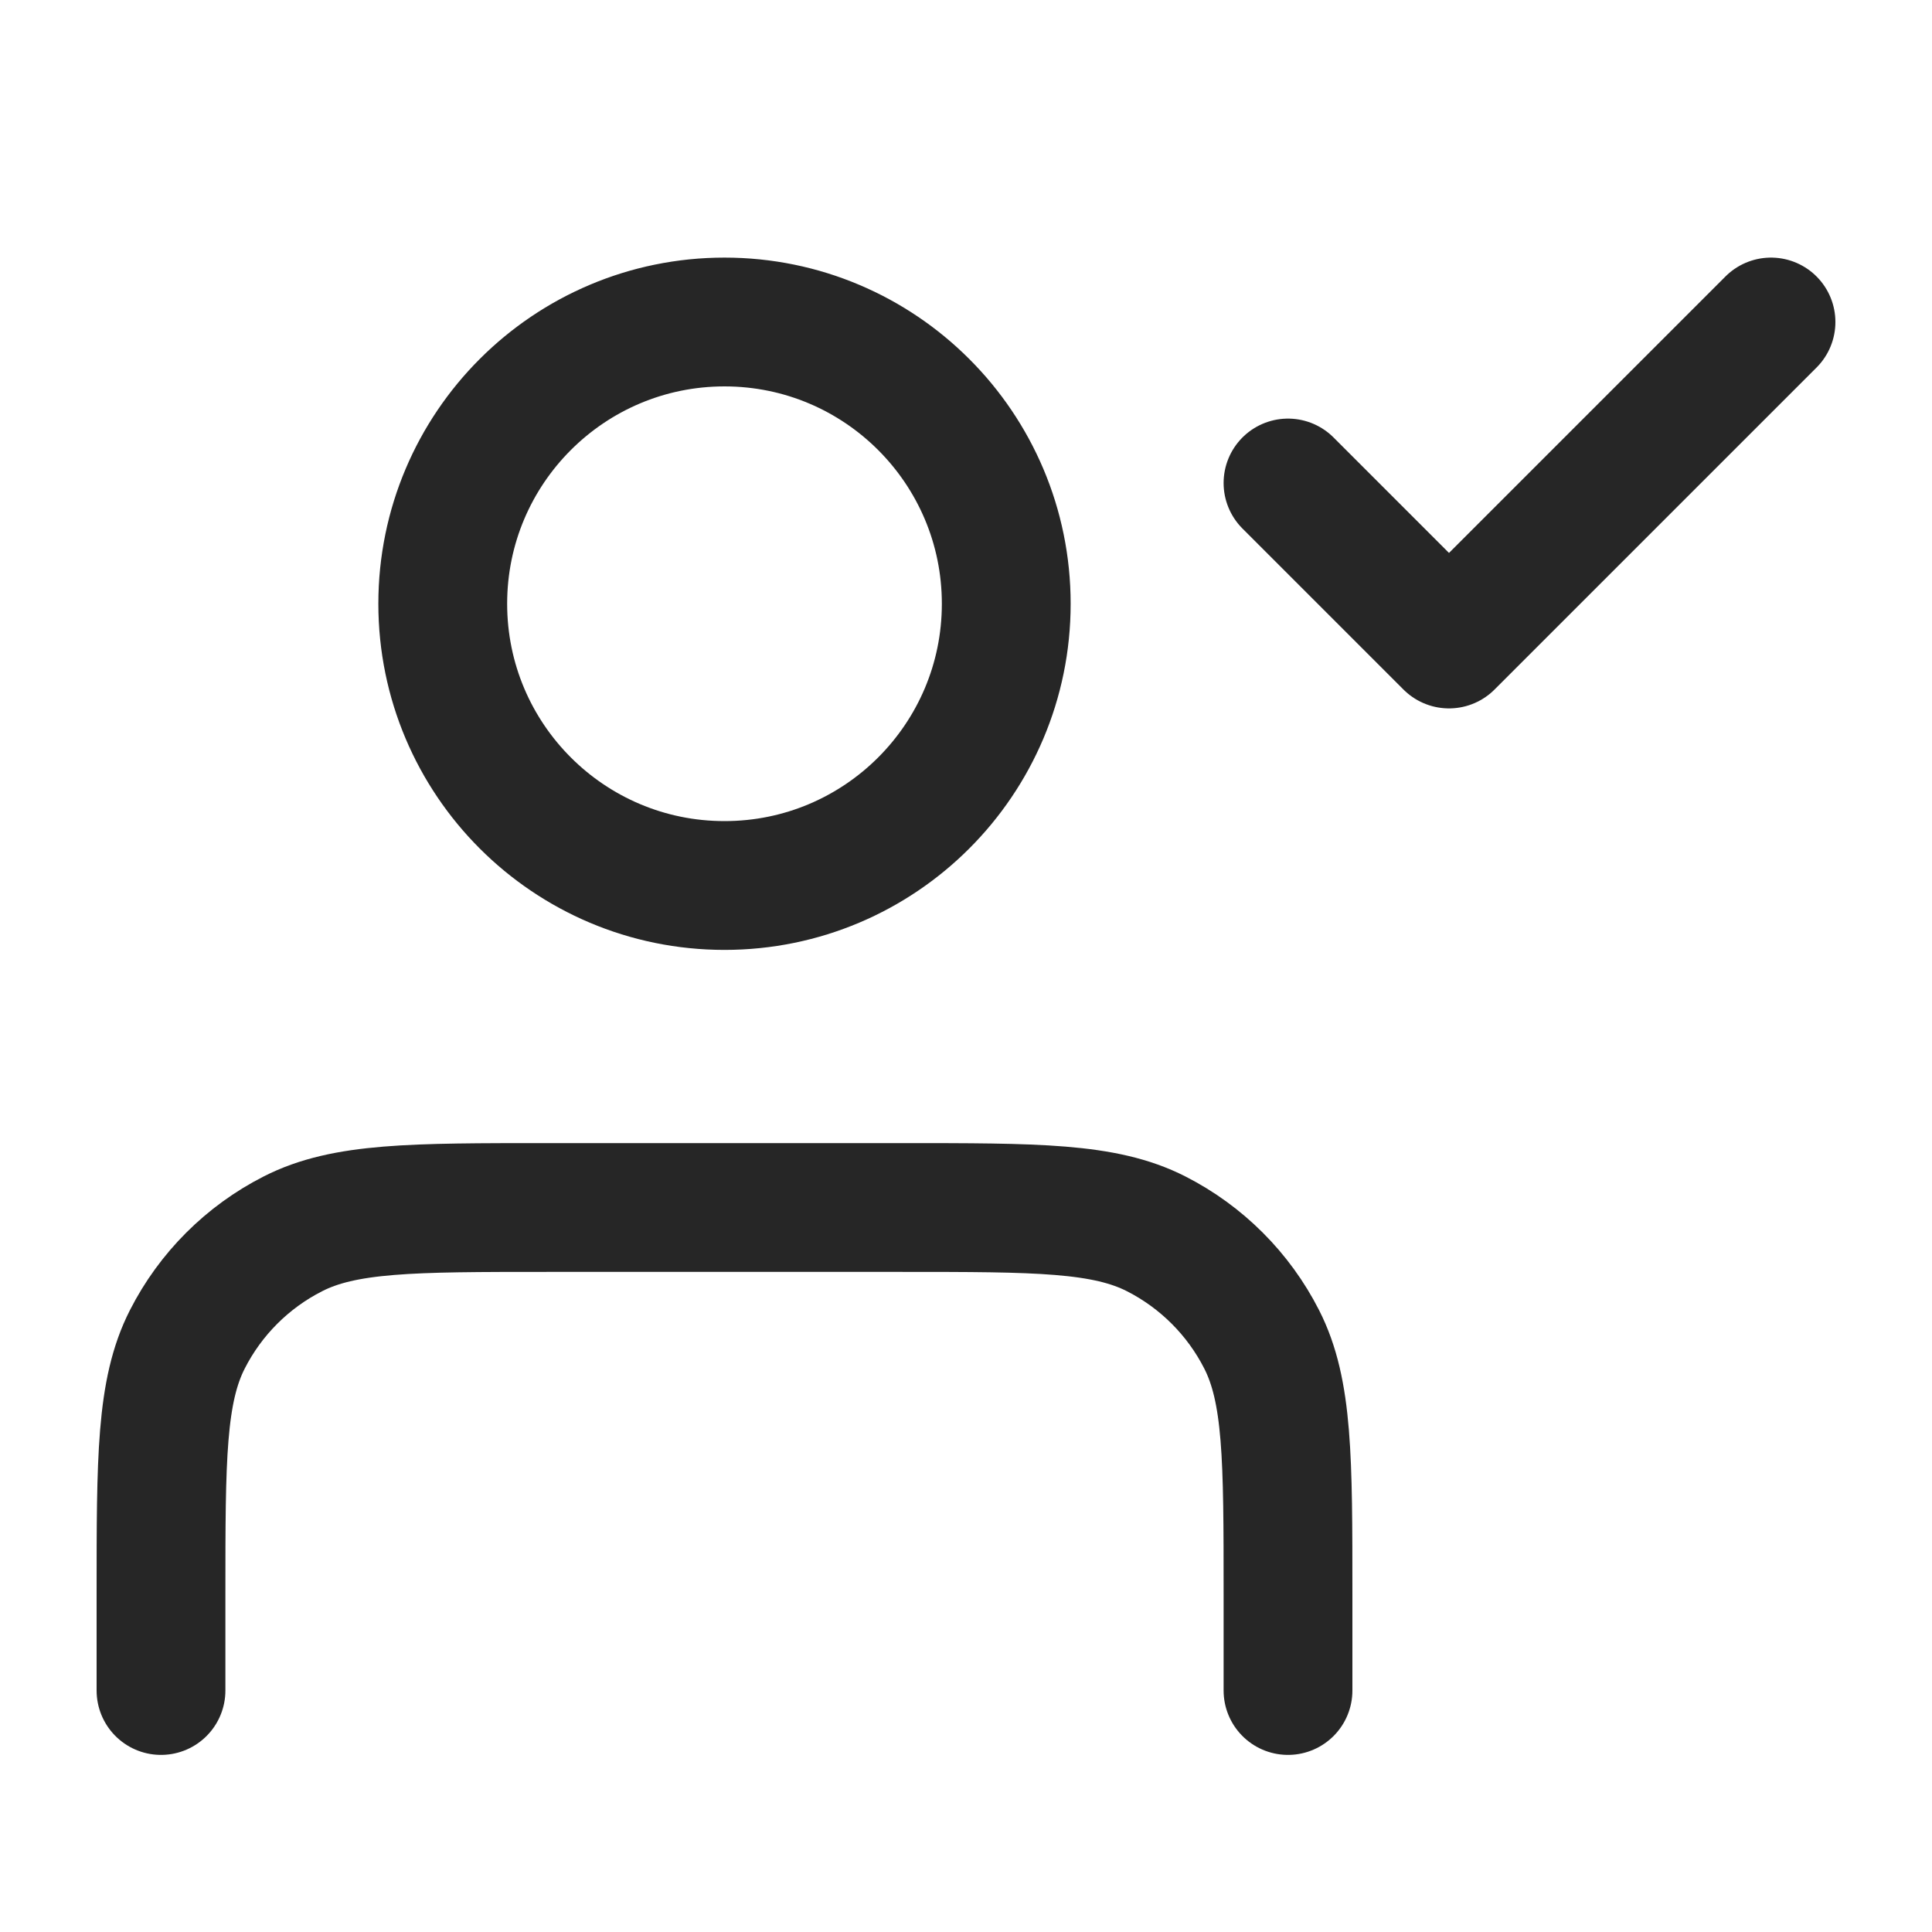 <svg width="30" height="30" viewBox="0 0 30 30" fill="none" xmlns="http://www.w3.org/2000/svg">
<path d="M20 26.25V24.75C20 22.65 20 21.6 19.591 20.797C19.232 20.092 18.658 19.518 17.953 19.159C17.15 18.75 16.1 18.75 14 18.75H8.5C6.4 18.75 5.35 18.75 4.548 19.159C3.842 19.518 3.268 20.092 2.909 20.797C2.5 21.6 2.5 22.65 2.5 24.75V26.25M20 7.5L22.5 10L27.5 5M15.625 9.375C15.625 11.791 13.666 13.75 11.25 13.75C8.834 13.75 6.875 11.791 6.875 9.375C6.875 6.959 8.834 5 11.25 5C13.666 5 15.625 6.959 15.625 9.375Z" stroke="#262626" stroke-width="2" stroke-linecap="round" stroke-linejoin="round"/>
</svg>
